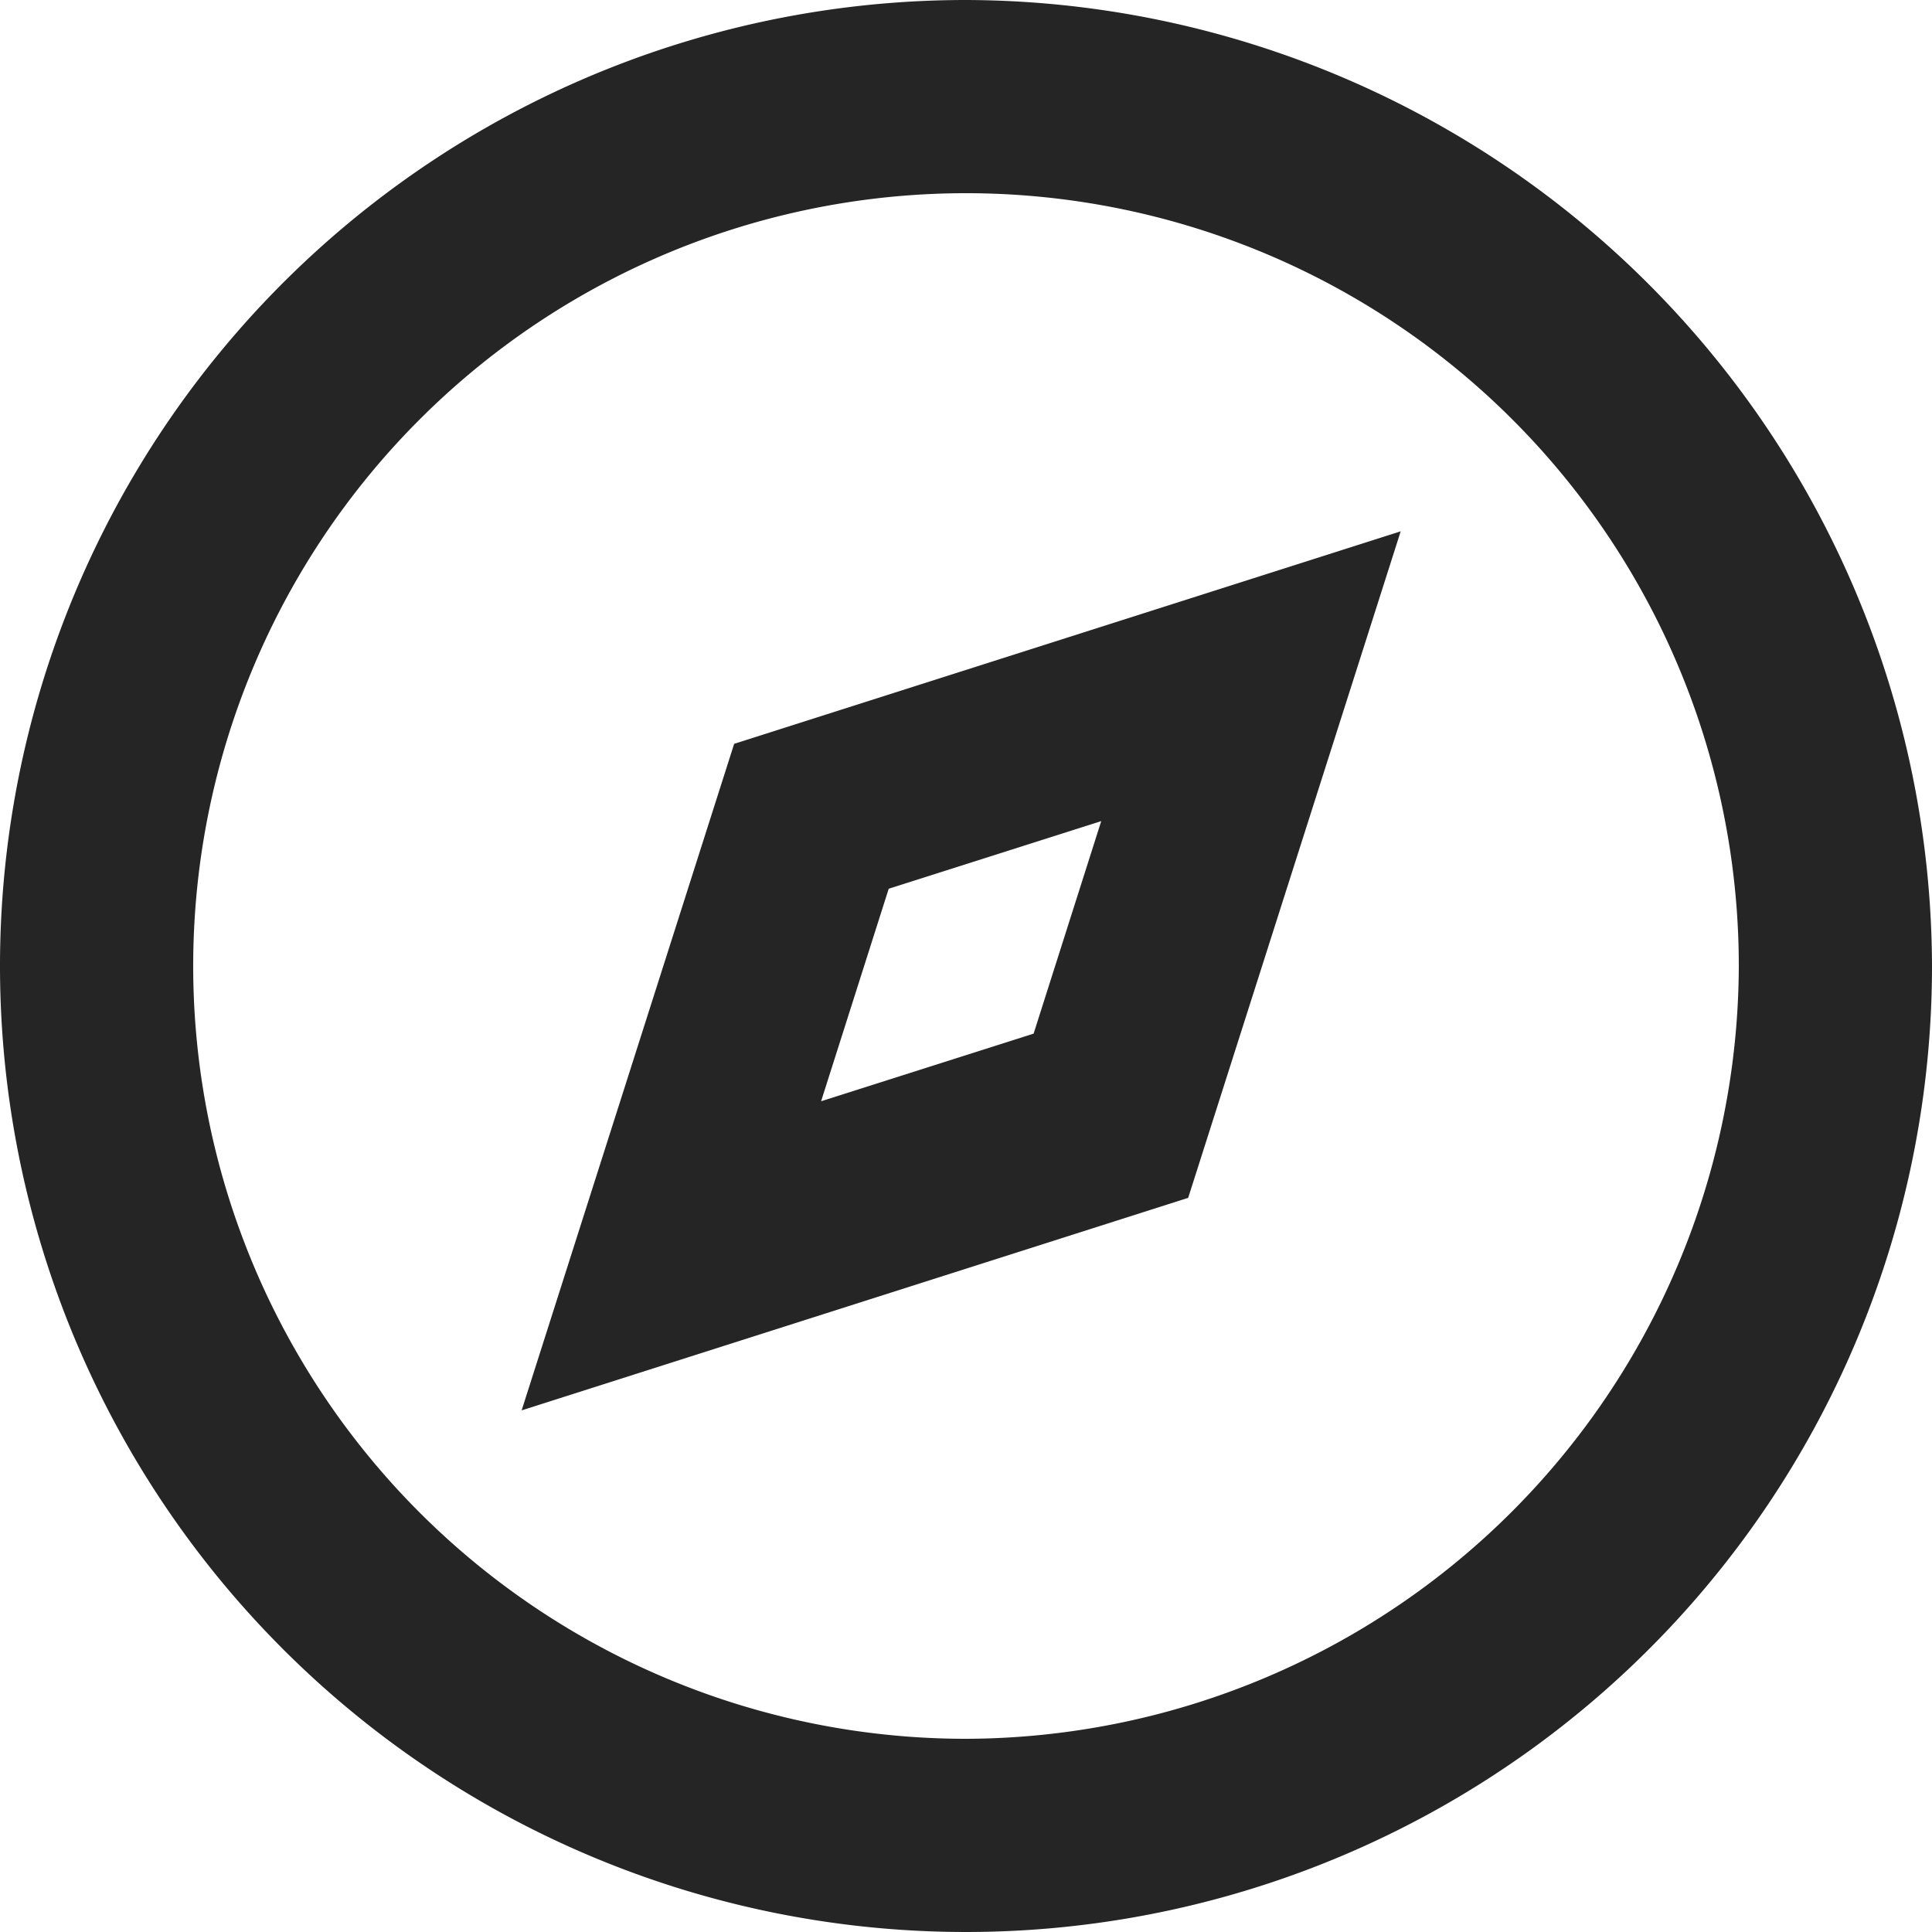 <svg id="compass" xmlns="http://www.w3.org/2000/svg" width="20" height="20" viewBox="0 0 20 20">
    <path id="Path_1016" data-name="Path 1016" d="M5.4,14.6l6.9-2.2,2.2-6.9L7.6,7.7ZM9.2,9.2l2.2-.7-.7,2.2-2.2.7Z"
          fill="#252525"/>
    <path id="Path_1017" data-name="Path 1017"
          d="M10,0A10,10,0,1,0,20,10,10.029,10.029,0,0,0,10,0Zm0,18a8,8,0,1,1,8-8A8.024,8.024,0,0,1,10,18Z"
          fill="#252525"/>
</svg>
